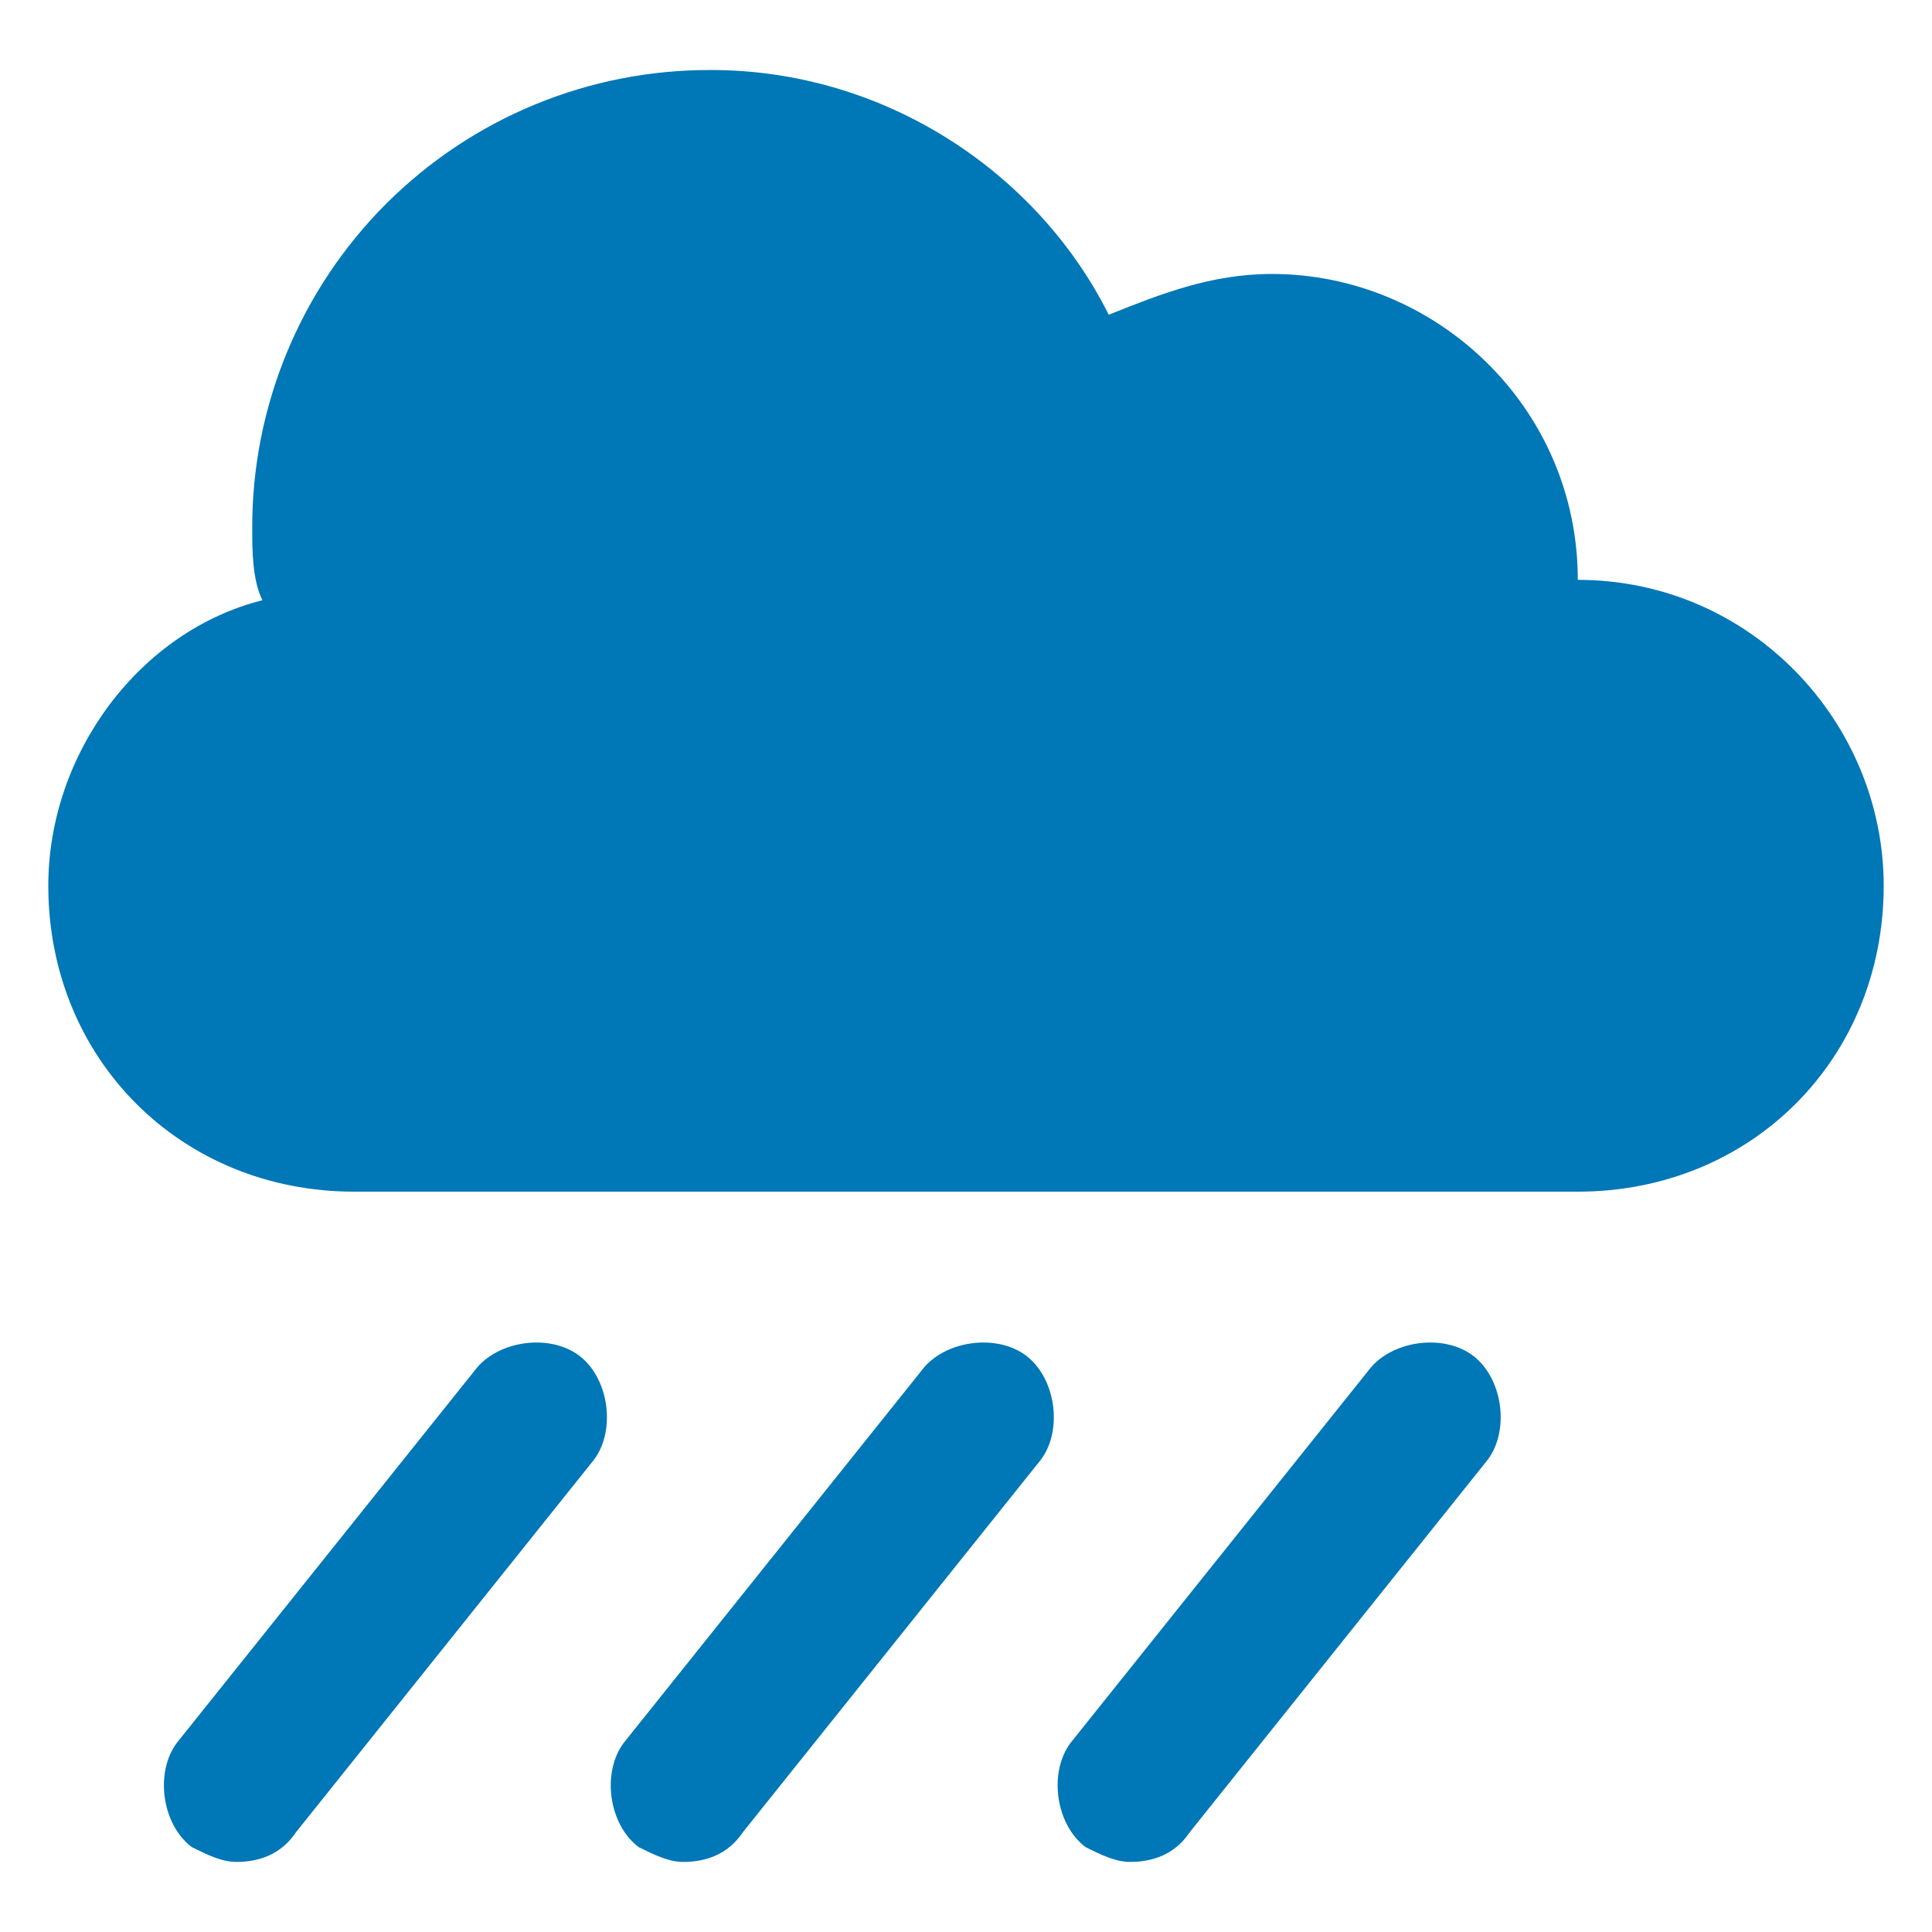 <svg width="45" height="45" viewBox="0 0 45 45" fill="none" xmlns="http://www.w3.org/2000/svg">
<path d="M36.75 13.506C36.75 9.468 33.425 6.381 29.625 6.381C28.2 6.381 27.013 6.856 25.825 7.331C24.162 4.006 20.6 1.631 16.563 1.631C15.158 1.625 13.765 1.897 12.466 2.432C11.166 2.967 9.986 3.755 8.992 4.748C7.999 5.742 7.212 6.922 6.677 8.222C6.142 9.521 5.869 10.913 5.875 12.319C5.875 12.793 5.875 13.506 6.112 13.981C3.263 14.693 1.125 17.543 1.125 20.631C1.125 24.668 4.212 27.756 8.25 27.756H36.75C40.788 27.756 43.875 24.668 43.875 20.631C43.875 16.831 40.788 13.506 36.75 13.506ZM5.508 43.368C5.161 43.368 4.814 43.195 4.467 43.022C3.773 42.501 3.6 41.287 4.12 40.593L11.059 31.919C11.579 31.225 12.793 31.052 13.487 31.573C14.181 32.093 14.355 33.307 13.834 34.001L6.895 42.675C6.549 43.195 6.029 43.368 5.508 43.368ZM15.916 43.368C15.569 43.368 15.222 43.195 14.875 43.022C14.181 42.501 14.008 41.287 14.529 40.593L21.468 31.919C21.988 31.225 23.202 31.052 23.896 31.573C24.59 32.093 24.764 33.307 24.243 34.001L17.304 42.675C16.957 43.195 16.437 43.368 15.916 43.368ZM26.325 43.368C25.978 43.368 25.631 43.195 25.284 43.022C24.59 42.501 24.416 41.287 24.937 40.593L31.876 31.919C32.396 31.225 33.611 31.052 34.305 31.573C34.999 32.093 35.172 33.307 34.651 34.001L27.712 42.675C27.366 43.195 26.845 43.368 26.325 43.368Z" fill="#0077B6"/>
</svg>

